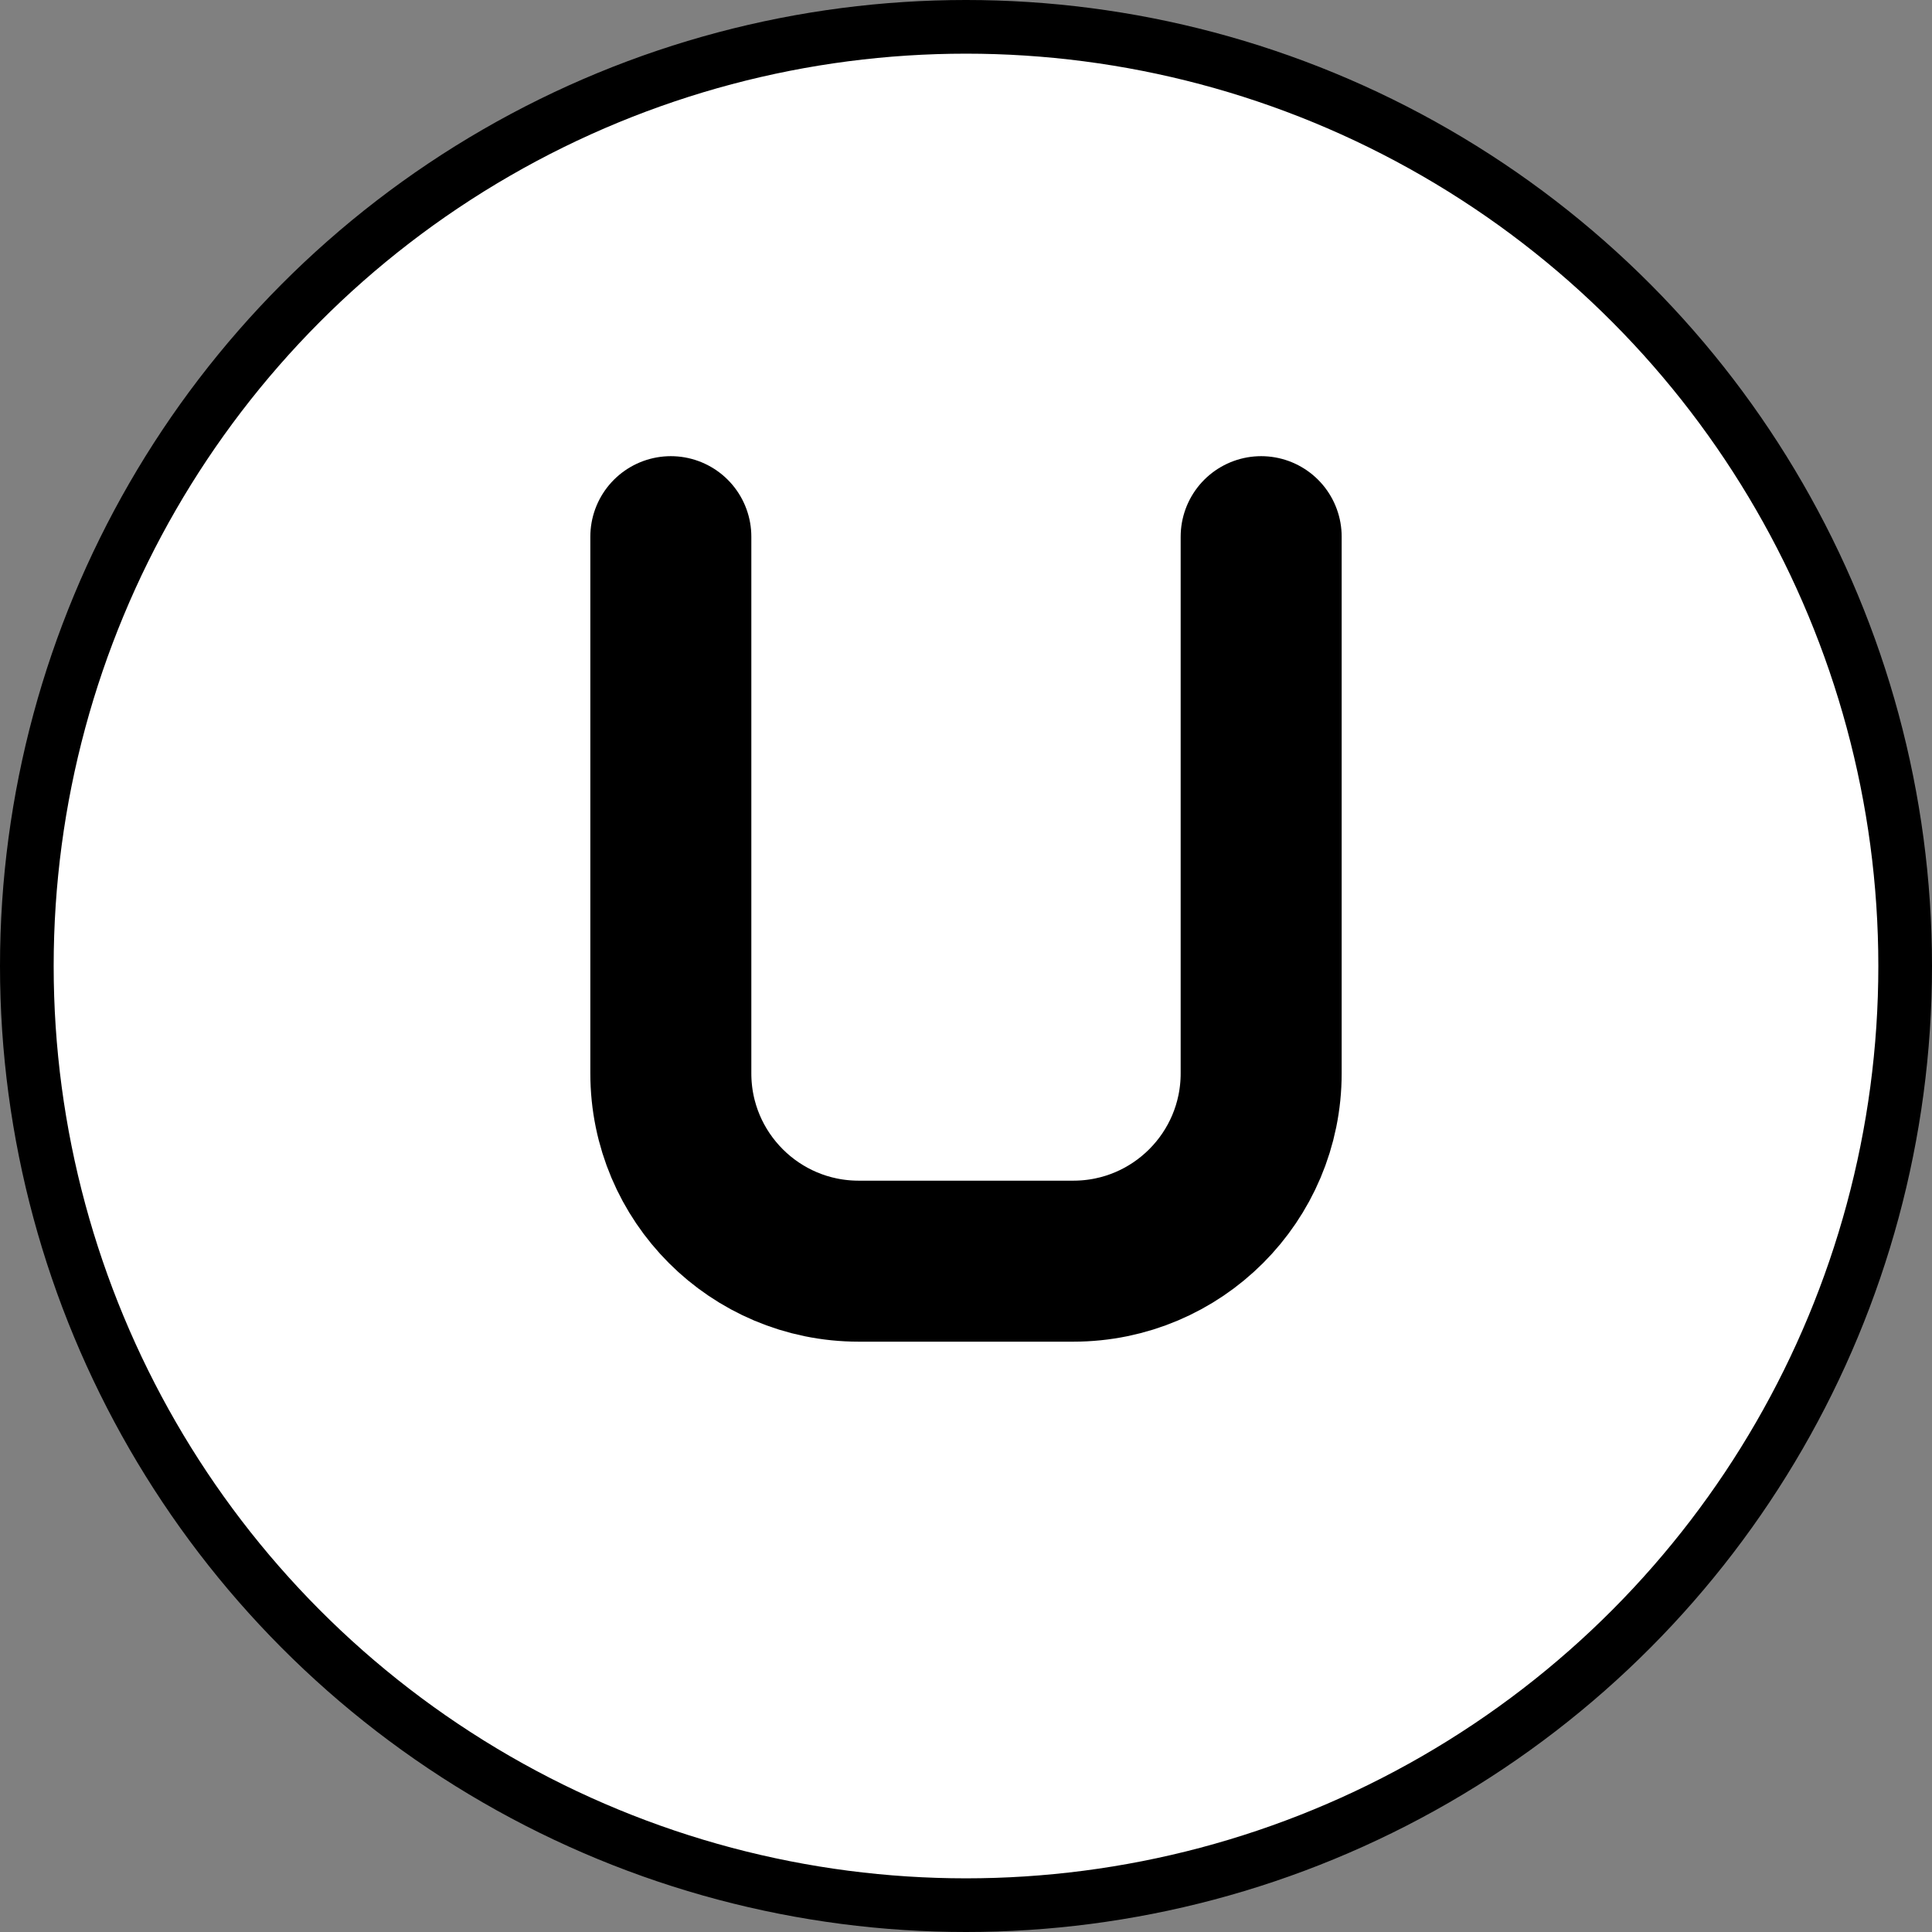 
<svg width="144" height="144" viewBox="0 0 144 144" fill="none" xmlns="http://www.w3.org/2000/svg">
  <rect x="0" y="0" width="144" height="144" fill="#808080" stroke="none"/>
  <circle cx="72" cy="72" r="70" stroke="black" stroke-width="4" fill="white"/>
  <path d="M50 40v40c0 7.732 6.268 14 14 14h16c7.732 0 14-6.268 14-14V40" stroke="black" stroke-width="12" stroke-linecap="round" stroke-linejoin="round" fill="none"/>
</svg>
